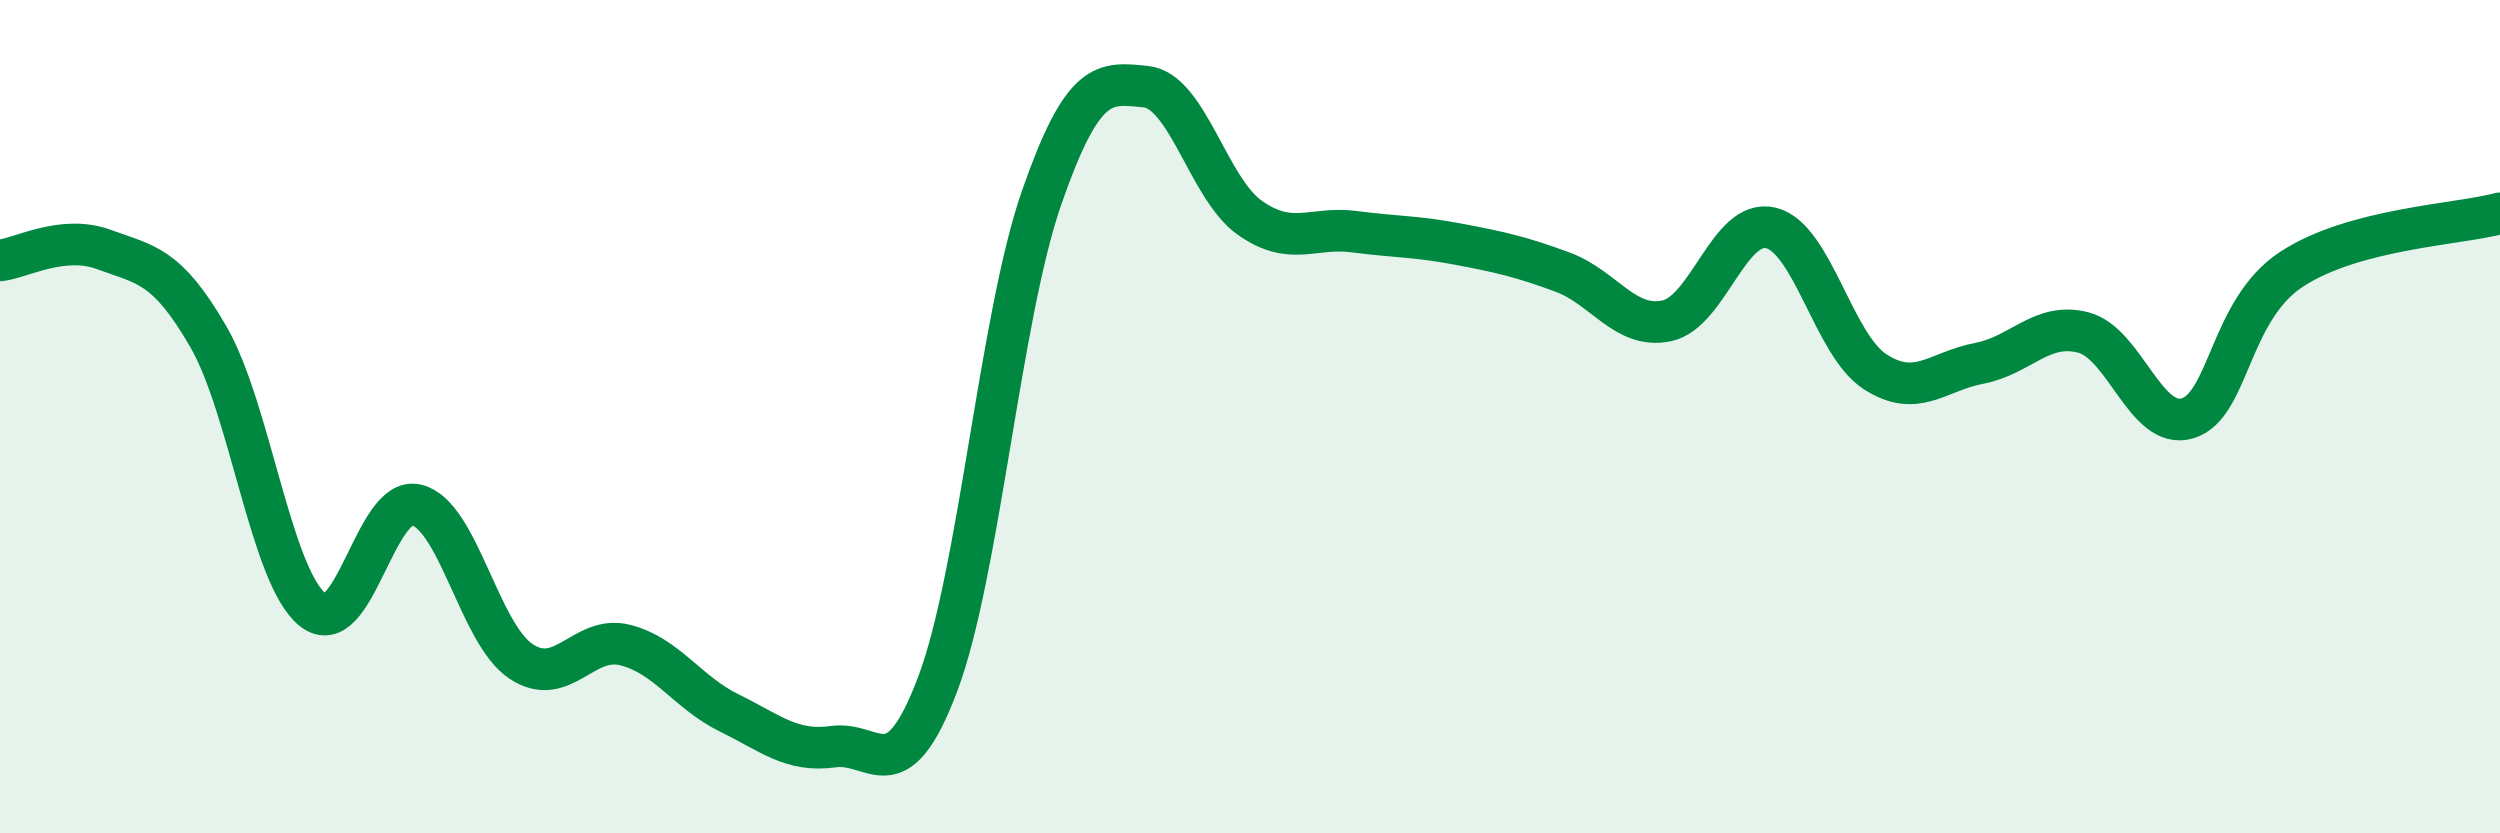 
    <svg width="60" height="20" viewBox="0 0 60 20" xmlns="http://www.w3.org/2000/svg">
      <path
        d="M 0,6.25 C 0.5,6.2 1.5,5.62 2.5,5.99 C 3.5,6.36 4,6.35 5,8.08 C 6,9.81 6.5,13.82 7.5,14.63 C 8.5,15.44 9,11.87 10,12.12 C 11,12.37 11.5,15.2 12.5,15.87 C 13.5,16.54 14,15.23 15,15.48 C 16,15.73 16.5,16.62 17.5,17.11 C 18.5,17.6 19,18.06 20,17.92 C 21,17.78 21.5,19.07 22.5,16.43 C 23.5,13.79 24,7.61 25,4.74 C 26,1.87 26.5,1.98 27.5,2.08 C 28.5,2.18 29,4.53 30,5.23 C 31,5.93 31.5,5.43 32.5,5.56 C 33.5,5.69 34,5.67 35,5.86 C 36,6.05 36.5,6.16 37.5,6.53 C 38.5,6.9 39,7.91 40,7.7 C 41,7.49 41.5,5.23 42.5,5.47 C 43.5,5.71 44,8.27 45,8.92 C 46,9.57 46.5,8.91 47.5,8.72 C 48.5,8.53 49,7.72 50,7.98 C 51,8.24 51.5,10.34 52.5,10.04 C 53.5,9.74 53.5,7.44 55,6.46 C 56.5,5.48 59,5.39 60,5.12L60 20L0 20Z"
        fill="#008740"
        opacity="0.1"
        stroke-linecap="round"
        stroke-linejoin="round"
      />
      <path
        d="M 0,6.25 C 0.5,6.2 1.5,5.62 2.5,5.99 C 3.5,6.36 4,6.35 5,8.08 C 6,9.81 6.5,13.82 7.5,14.63 C 8.5,15.44 9,11.87 10,12.12 C 11,12.37 11.5,15.2 12.5,15.87 C 13.5,16.54 14,15.23 15,15.48 C 16,15.73 16.5,16.62 17.5,17.11 C 18.5,17.6 19,18.06 20,17.92 C 21,17.78 21.5,19.07 22.5,16.43 C 23.5,13.79 24,7.61 25,4.74 C 26,1.87 26.5,1.98 27.5,2.08 C 28.5,2.18 29,4.53 30,5.23 C 31,5.93 31.5,5.43 32.5,5.56 C 33.5,5.69 34,5.67 35,5.86 C 36,6.05 36.5,6.16 37.5,6.53 C 38.5,6.9 39,7.91 40,7.7 C 41,7.49 41.5,5.23 42.5,5.47 C 43.5,5.71 44,8.27 45,8.92 C 46,9.57 46.5,8.91 47.5,8.72 C 48.5,8.53 49,7.72 50,7.98 C 51,8.24 51.5,10.34 52.5,10.04 C 53.5,9.74 53.5,7.44 55,6.46 C 56.5,5.48 59,5.39 60,5.12"
        stroke="#008740"
        stroke-width="1"
        fill="none"
        stroke-linecap="round"
        stroke-linejoin="round"
      />
    </svg>
  